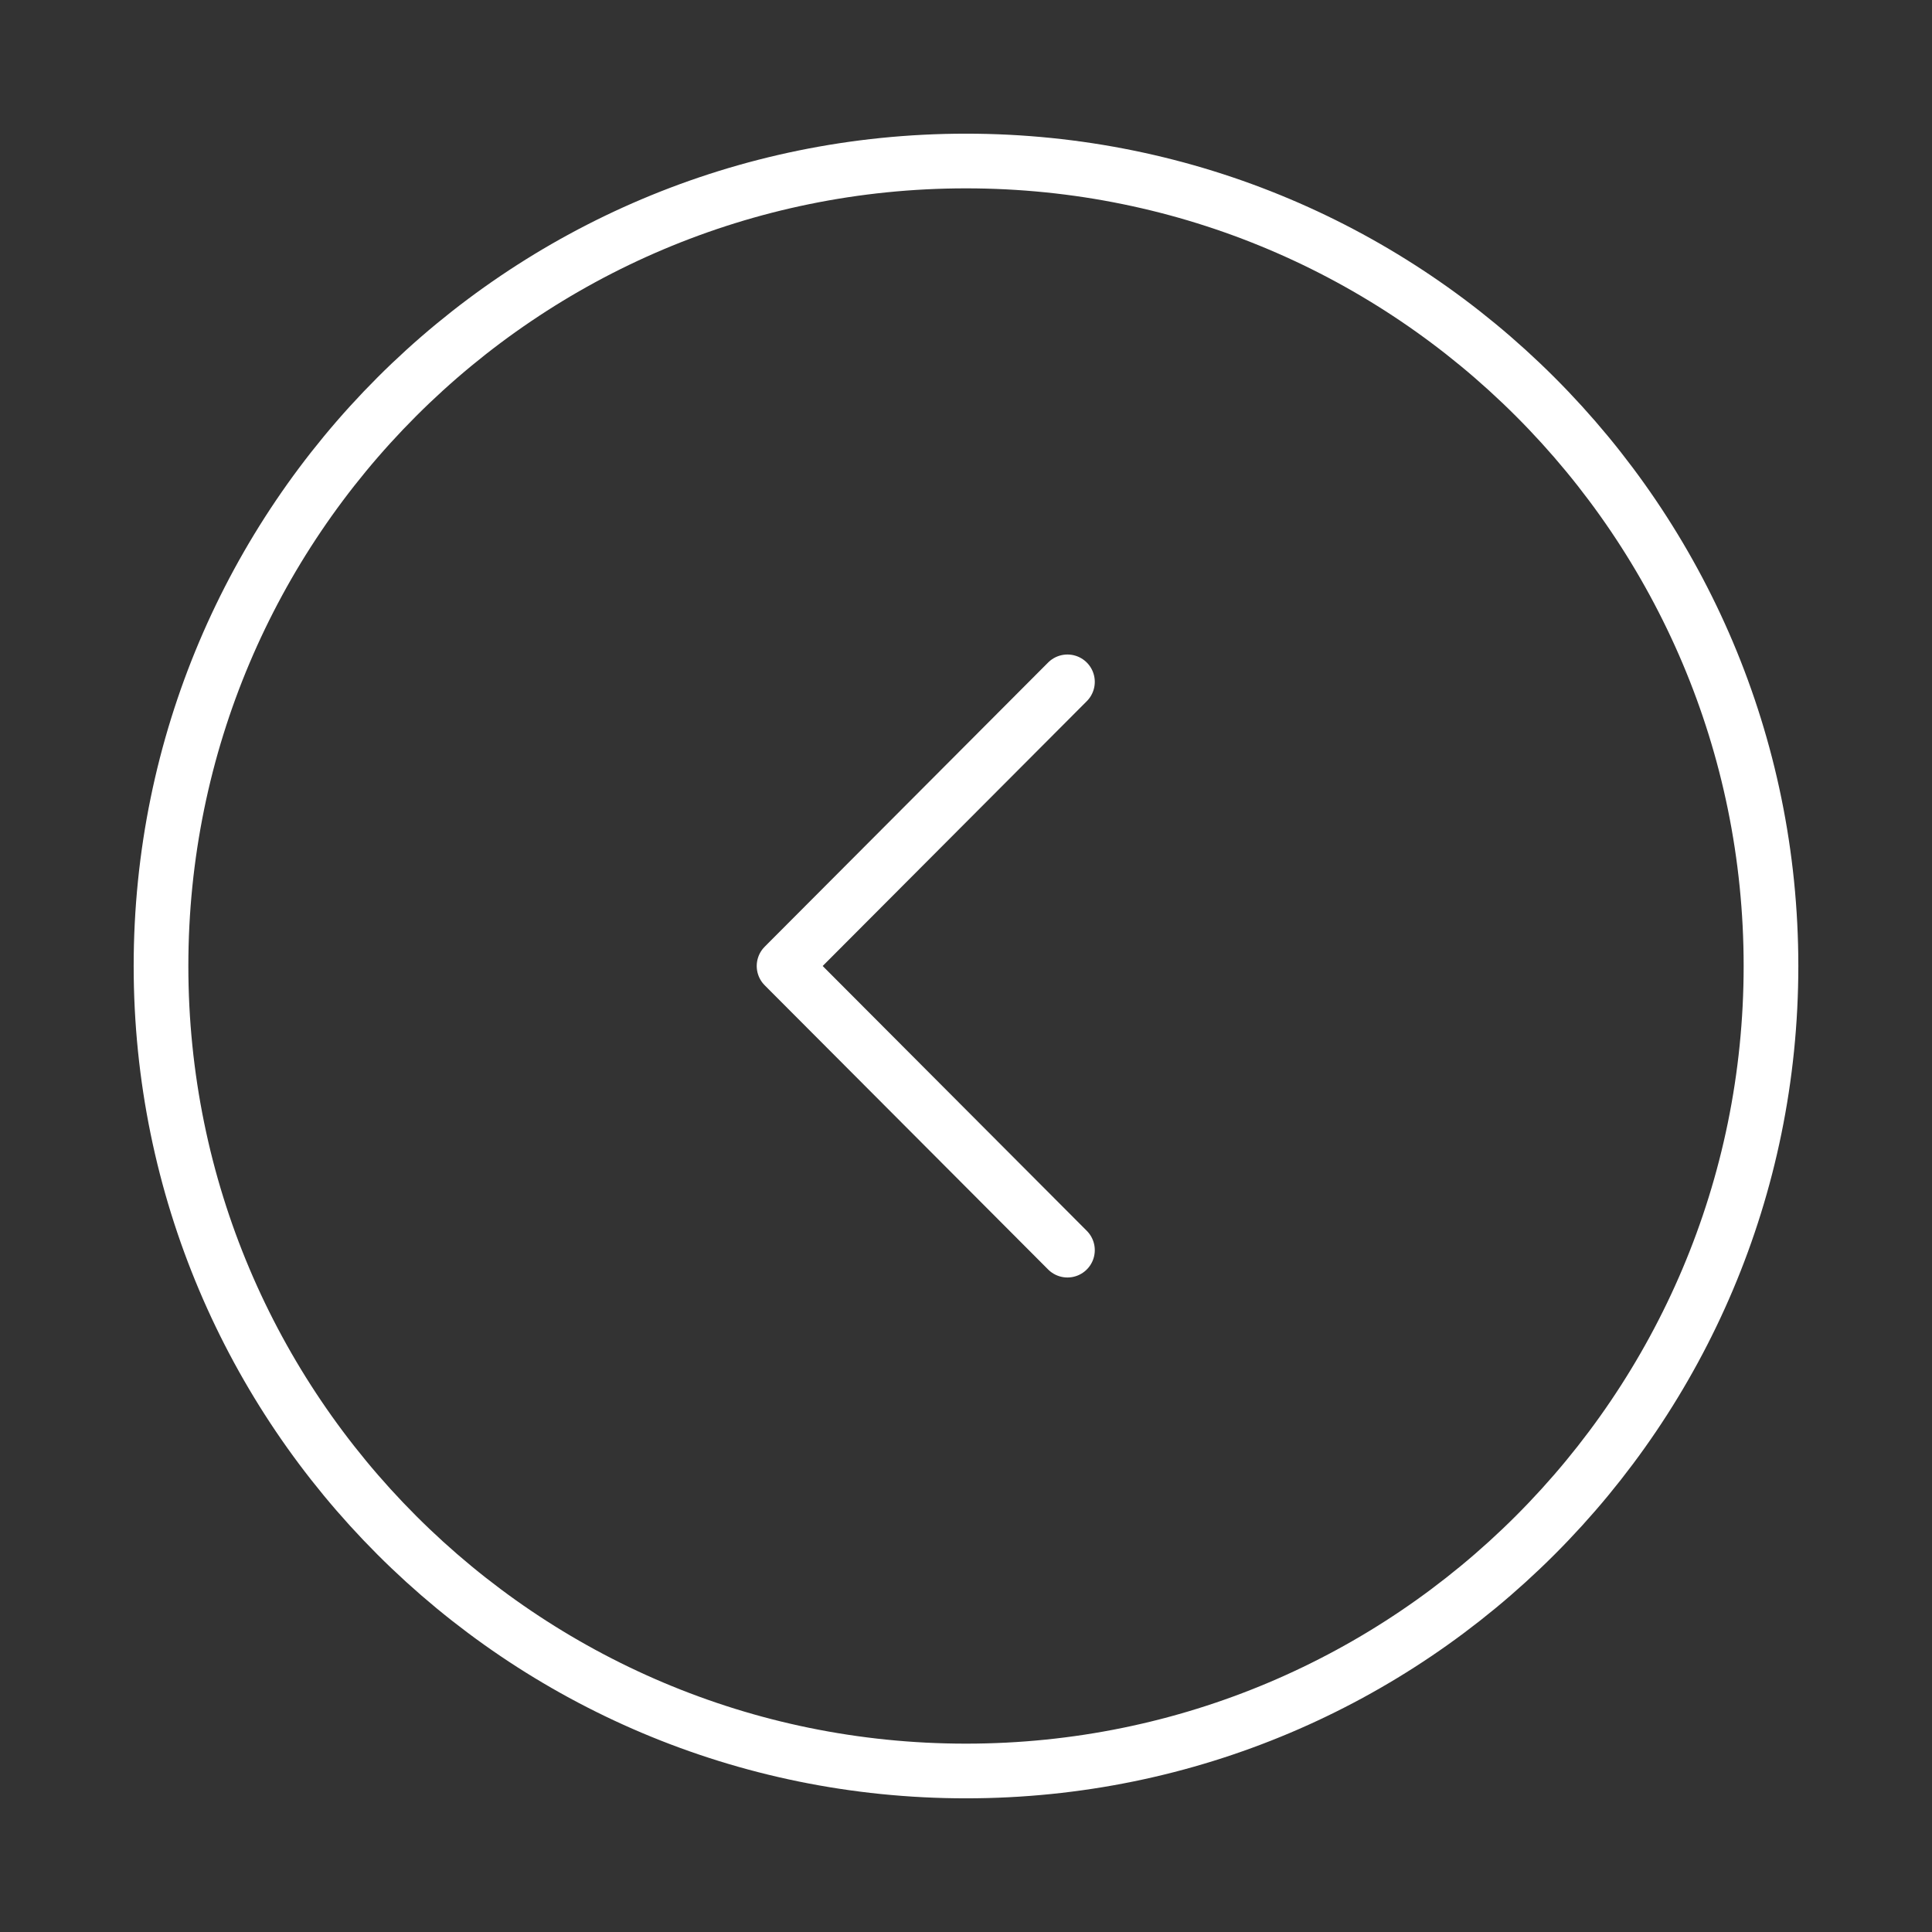 <svg width="53" height="53" viewBox="0 0 53 53" fill="none" xmlns="http://www.w3.org/2000/svg">
<rect x="0" y="0" width="53" height="53" fill="#333333" stroke="none"/>
<path d="M26.5 48.583C38.696 48.583 48.583 38.696 48.583 26.5C48.583 14.304 38.696 4.417 26.5 4.417C14.303 4.417 4.417 14.304 4.417 26.5C4.417 38.696 14.303 48.583 26.5 48.583Z" stroke="white" stroke-width="1.5" stroke-miterlimit="10" stroke-linecap="round" stroke-linejoin="round"/>
<path d="M29.283 34.295L21.509 26.5L29.283 18.705" stroke="white" stroke-width="1.5" stroke-linecap="round" stroke-linejoin="round"/>
</svg>
